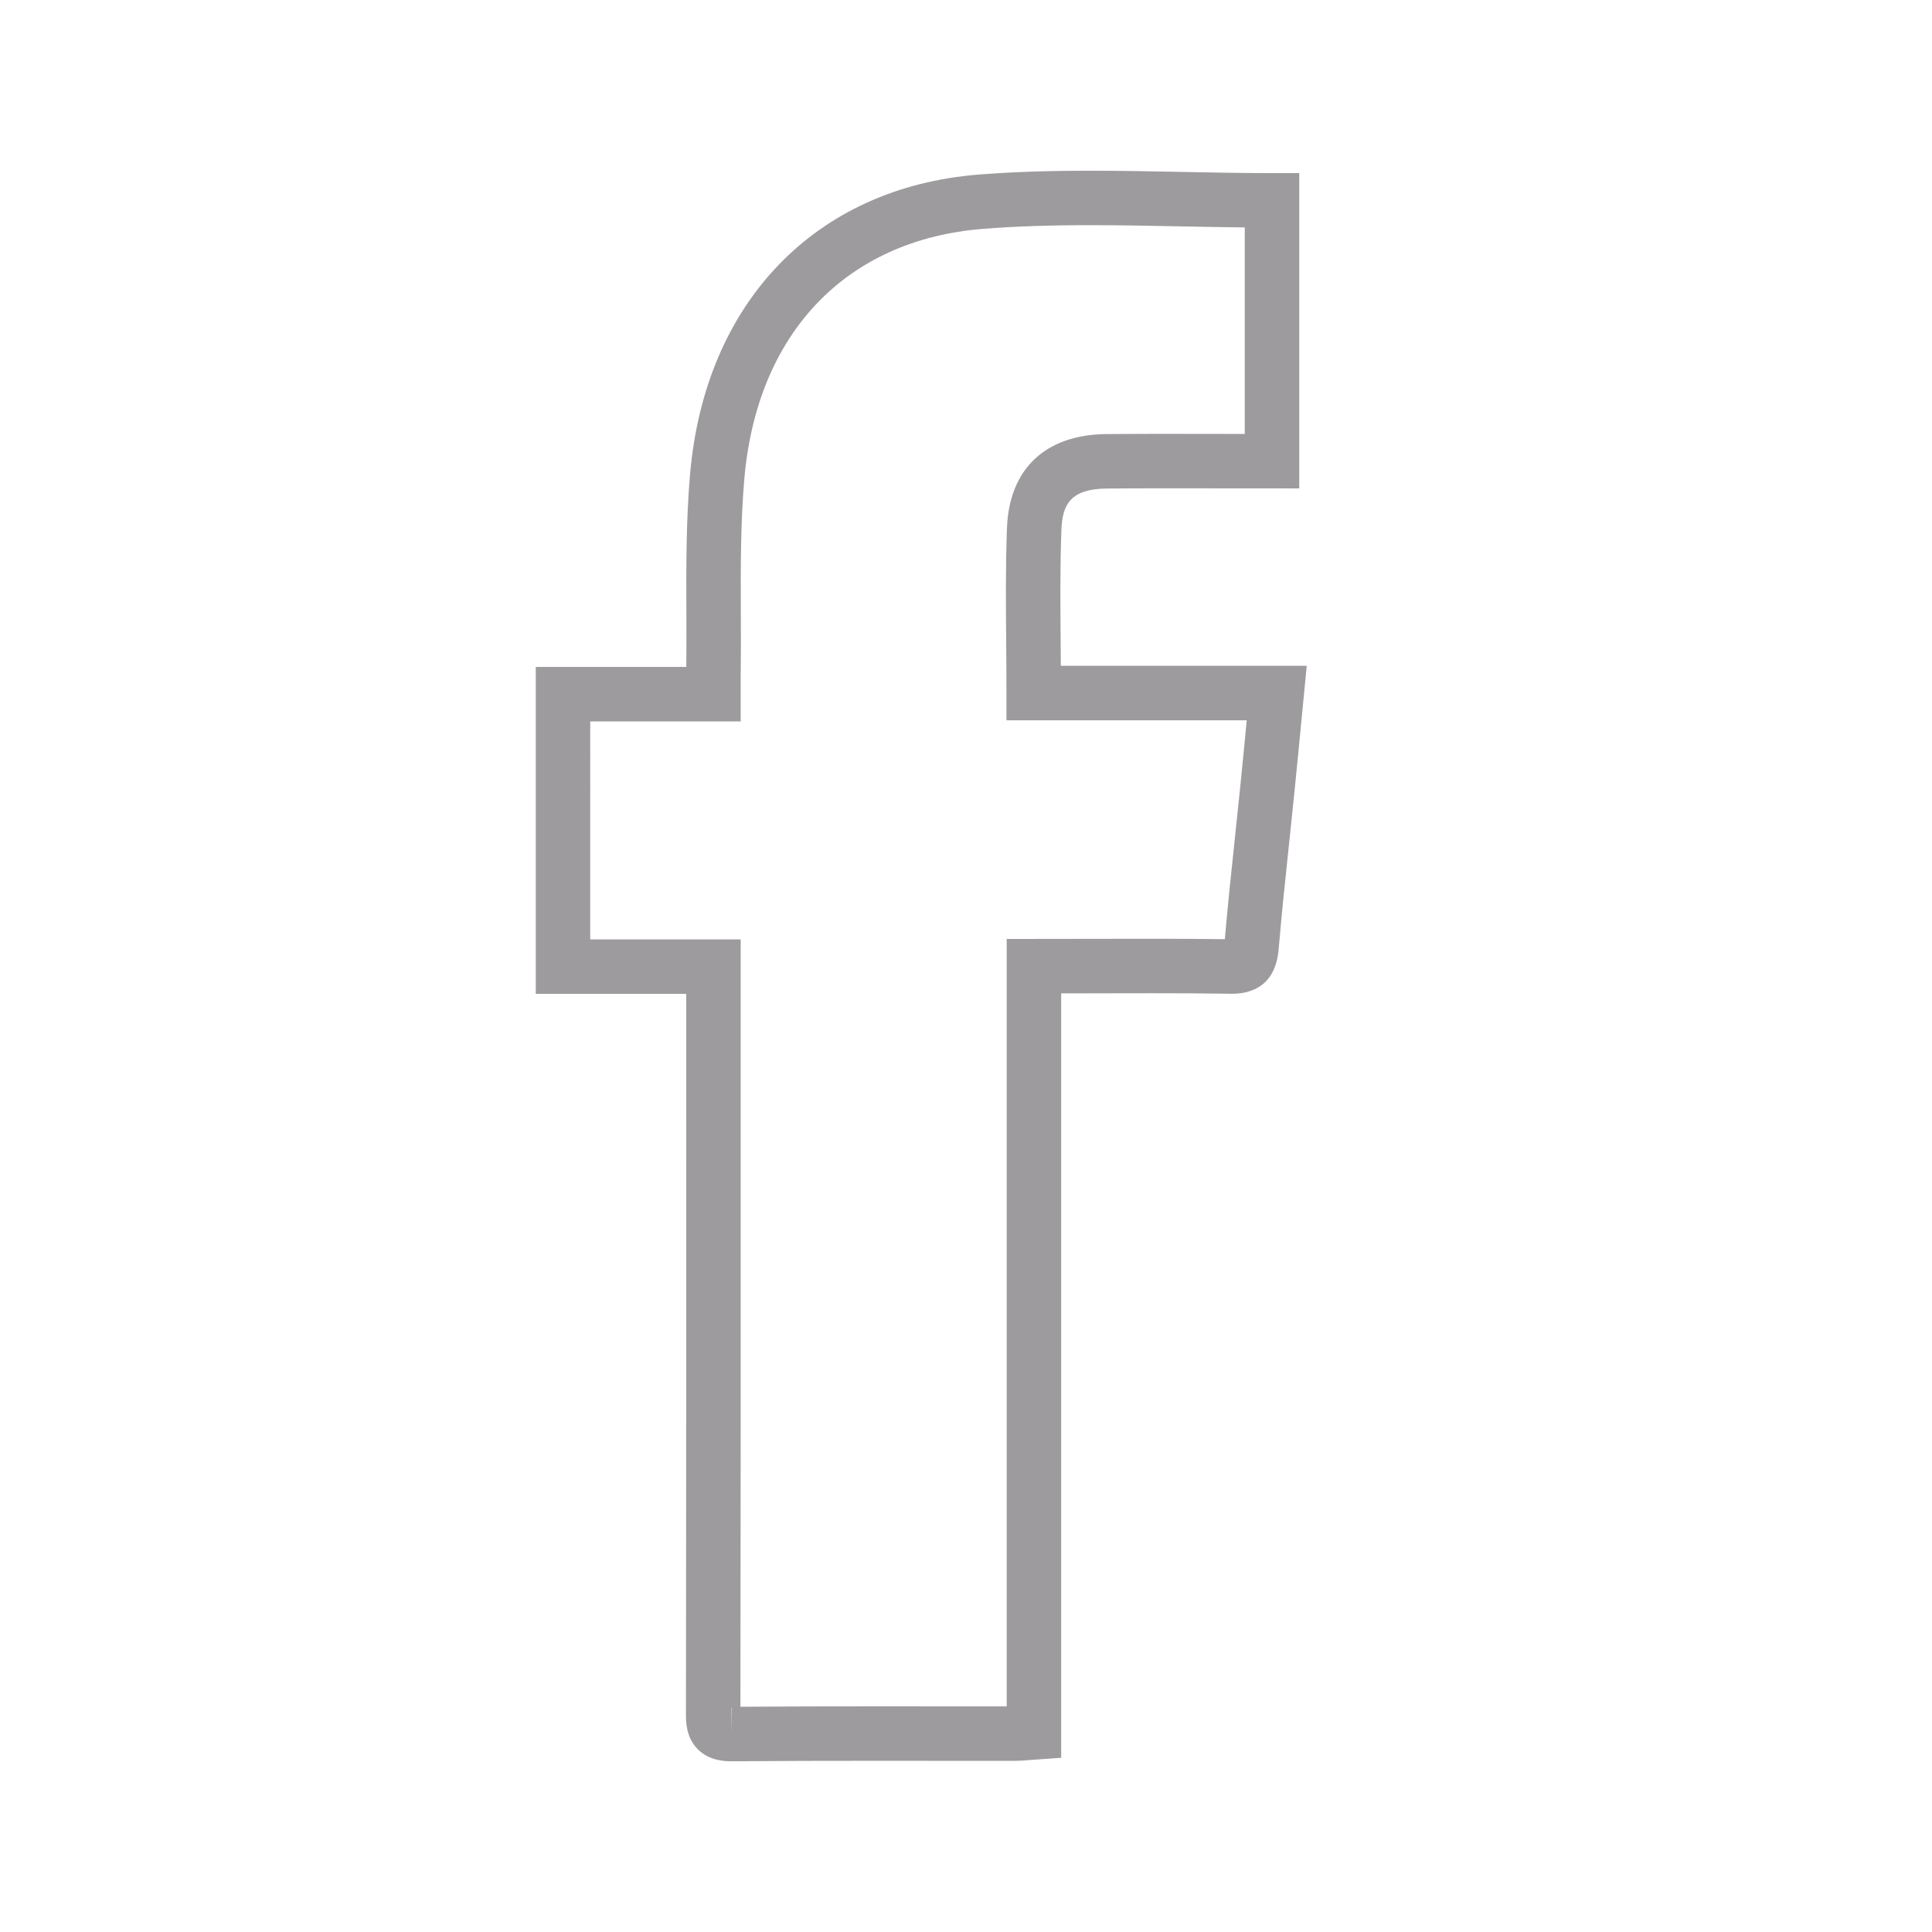 <?xml version="1.0" encoding="utf-8"?>
<!-- Generator: Adobe Illustrator 28.3.0, SVG Export Plug-In . SVG Version: 6.00 Build 0)  -->
<svg version="1.1" id="Laag_1" xmlns="http://www.w3.org/2000/svg" xmlns:xlink="http://www.w3.org/1999/xlink" x="0px" y="0px"
	 viewBox="0 0 60.318 60.318" enable-background="new 0 0 60.318 60.318" xml:space="preserve">
<g>
	<defs>
		<rect id="SVGID_1_" x="16.726" y="5.33" width="24.07" height="49.658"/>
	</defs>
	<clipPath id="SVGID_00000013185708600152764150000006612845864871049398_">
		<use xlink:href="#SVGID_1_"  overflow="visible"/>
	</clipPath>
	<path clip-path="url(#SVGID_00000013185708600152764150000006612845864871049398_)" fill="#9D9B9D" d="M18.427,29.329h4.698v5.891
		c0.001,6.023,0.001,12.044-0.009,18.066c1.388-0.01,2.777-0.013,4.166-0.013l4.148,0.002v-23.96l4.531-0.006
		c0.759,0,1.519,0.003,2.279,0.013c0.093-1.074,0.206-2.145,0.32-3.216l0.162-1.552c0.069-0.68,0.135-1.36,0.202-2.066h-7.502
		v-0.851c0-0.53-0.004-1.055-0.008-1.575c-0.011-1.228-0.02-2.388,0.024-3.577c0.07-1.85,1.204-2.918,3.111-2.933
		c0.585-0.005,1.171-0.007,1.758-0.007l2.555,0.003V7.1c-0.674-0.007-1.347-0.02-2.018-0.033c-0.936-0.019-1.869-0.037-2.798-0.037
		c-1.296,0-2.363,0.036-3.355,0.115c-4.279,0.339-7.065,3.261-7.454,7.82c-0.118,1.367-0.113,2.786-0.108,4.159
		c0.002,0.644,0.005,1.288-0.004,1.93l-0.001,0.376l0.001,1.093h-4.698V29.329z M22.841,53.307v0.831l0.01-0.826
		C22.848,53.31,22.845,53.309,22.841,53.307 M22.842,54.988c-0.169,0-0.683,0-1.055-0.373c-0.373-0.373-0.372-0.874-0.371-1.114
		c0.01-6.093,0.009-12.187,0.009-18.28l-0.001-4.192h-4.697V20.822h4.7c0.006-0.564,0.004-1.128,0.002-1.691
		c-0.005-1.411-0.01-2.869,0.114-4.311c0.459-5.376,3.913-8.966,9.014-9.37c1.038-0.082,2.147-0.12,3.489-0.12
		c0.941,0,1.884,0.018,2.832,0.037c0.941,0.019,1.886,0.038,2.835,0.038h0.85v9.843l-4.256-0.003c-0.582,0-1.163,0.002-1.743,0.007
		c-1.148,0.009-1.397,0.503-1.427,1.297c-0.043,1.15-0.033,2.291-0.023,3.498c0.002,0.246,0.004,0.493,0.005,0.74h7.678
		l-0.175,1.806c-0.07,0.73-0.138,1.432-0.209,2.132l-0.162,1.56c-0.118,1.113-0.236,2.226-0.33,3.341
		c-0.096,1.156-0.848,1.4-1.461,1.4c-0.863-0.014-1.681-0.017-2.499-0.017l-2.831,0.005v23.865l-0.993,0.071
		c-0.155,0.014-0.293,0.024-0.431,0.024l-0.949,0.001l-3.475-0.002c-1.473,0-2.945,0.003-4.418,0.015H22.842z"/>
</g>
</svg>
